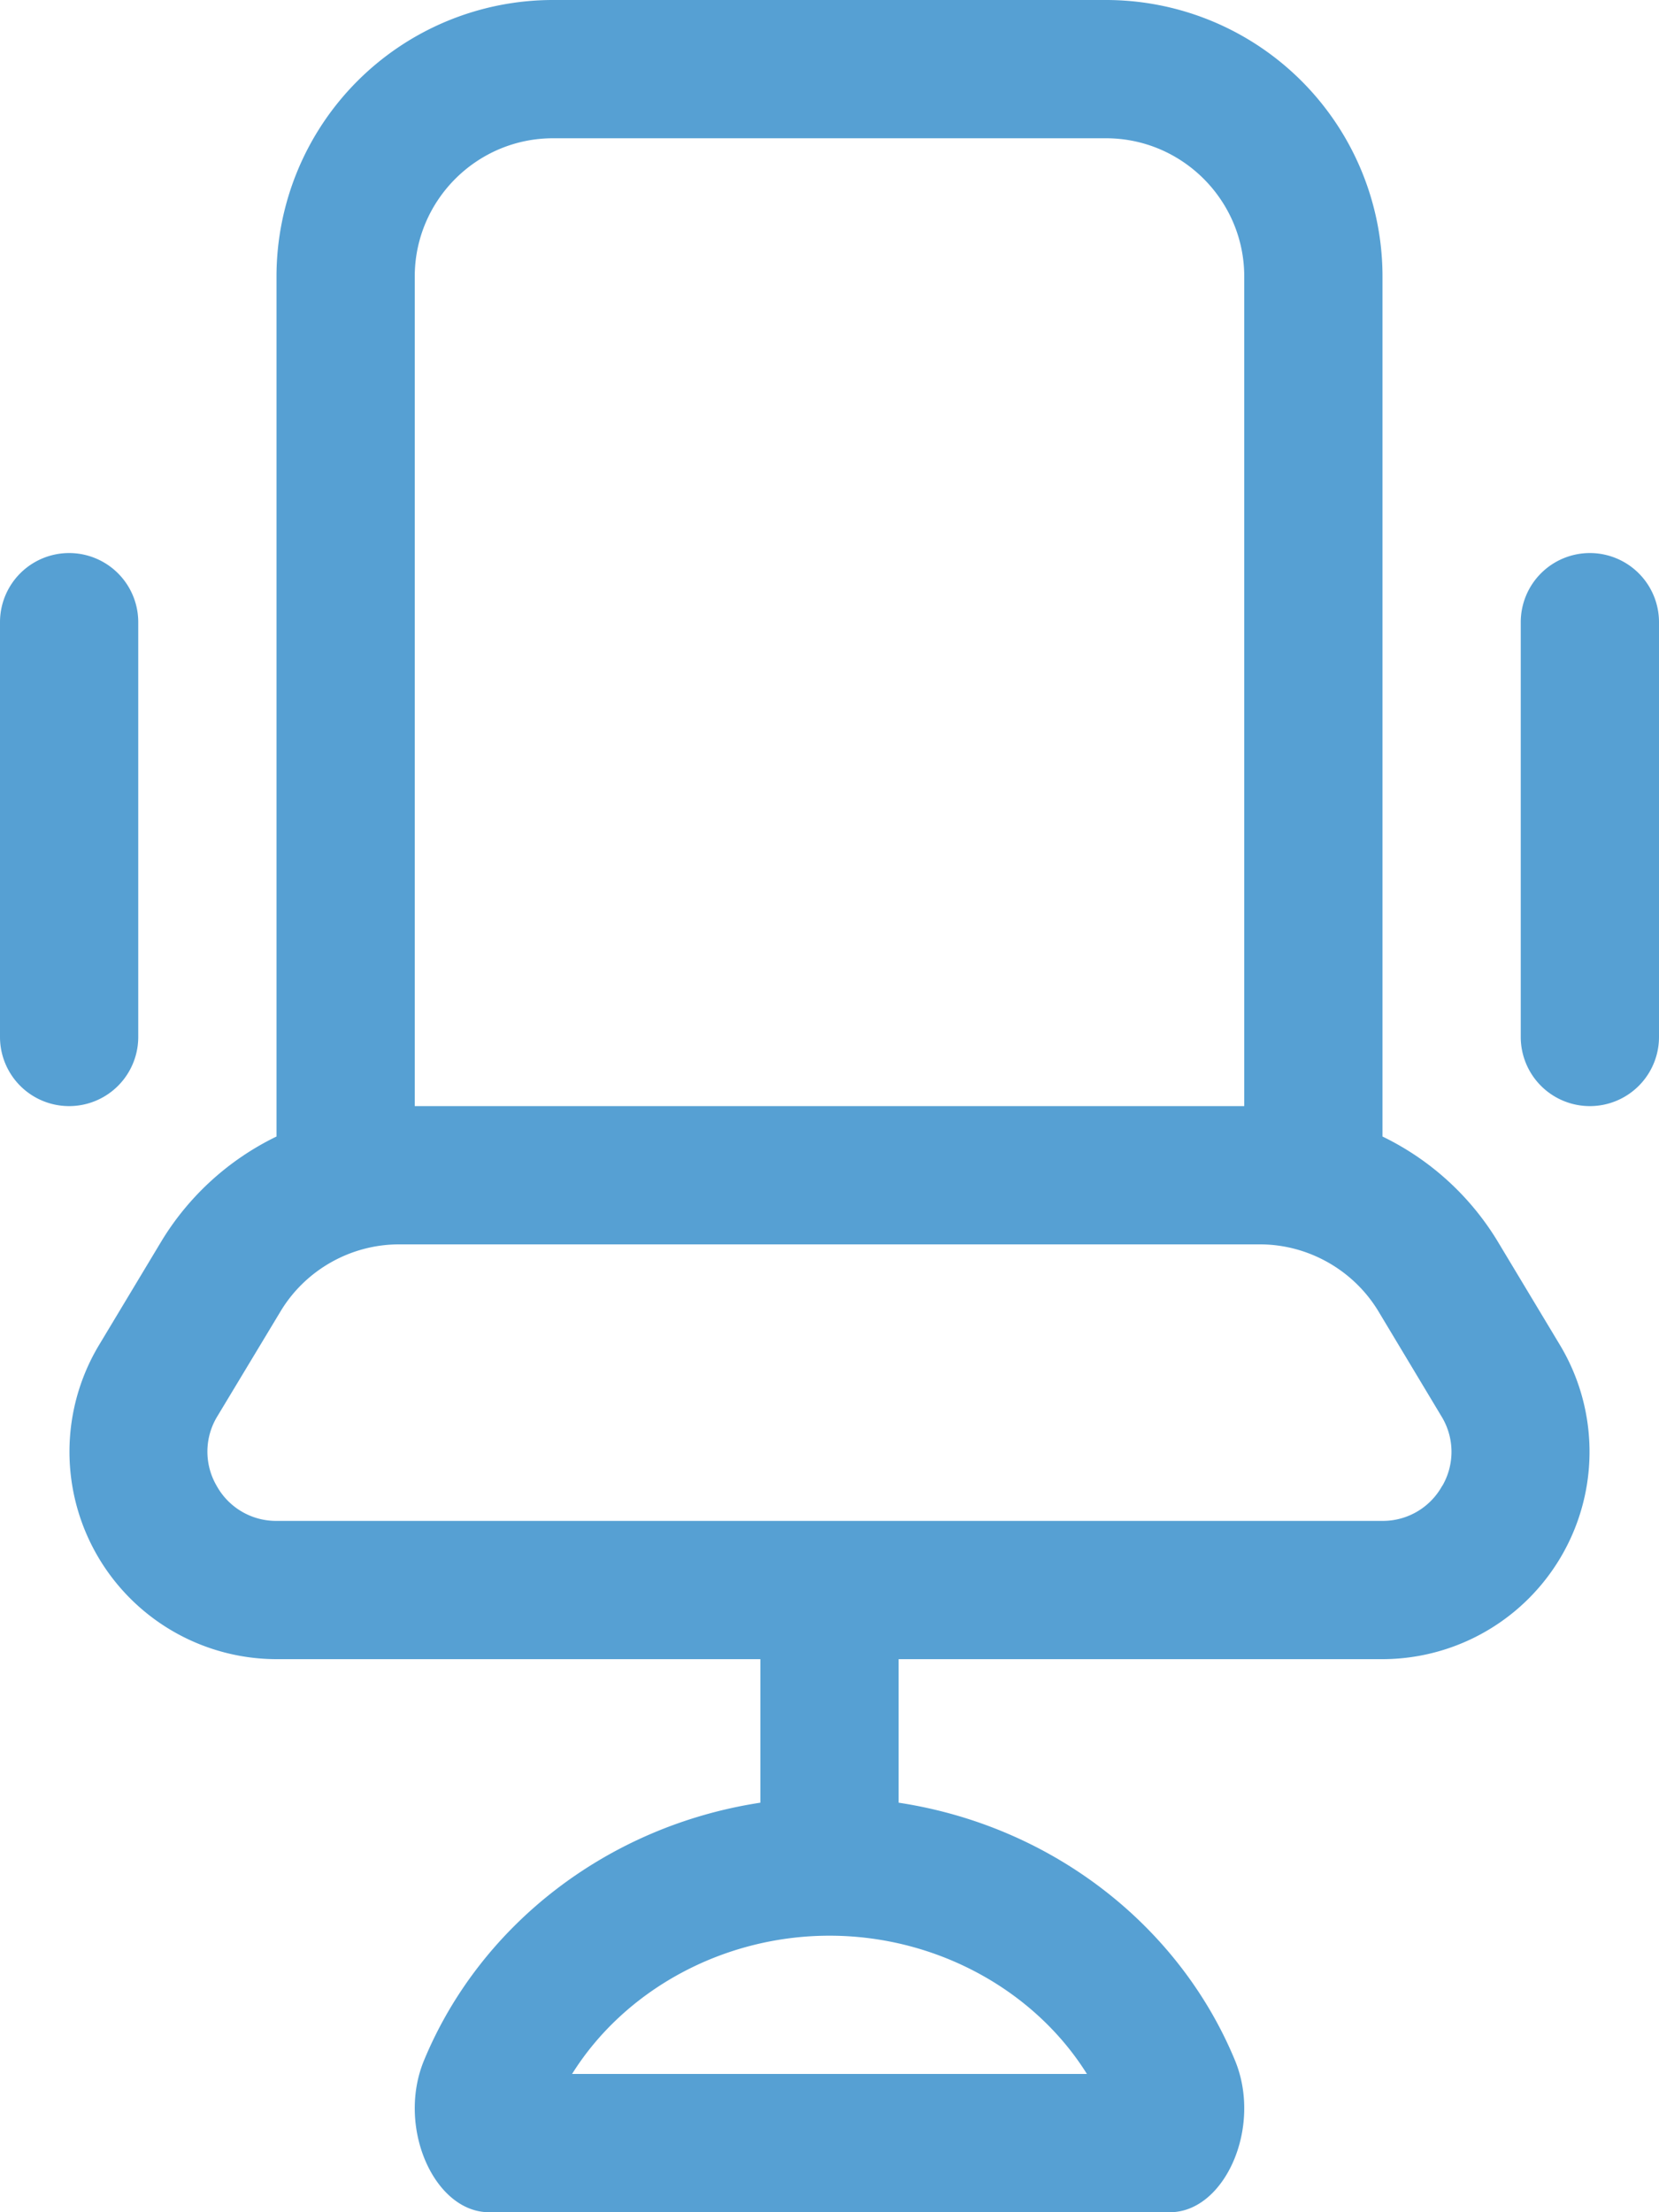<svg xmlns="http://www.w3.org/2000/svg" width="12" height="16" viewBox="0 0 12 16">
    <path fill="#56A0D3" fill-rule="nonzero" d="M1 7.5v-3a.5.5 0 1 0-1 0v3a.5.5 0 1 0 1 0zm9.828 1.47A1.987 1.987 0 0 0 10 8.22V2a2 2 0 0 0-2-2H4a2 2 0 0 0-2 2v6.22a1.987 1.987 0 0 0-.828.75l-.455.757A1.5 1.5 0 0 0 2.002 12H5.5v1.038c-1.113.17-2.031.892-2.433 1.864-.2.484.075 1.098.47 1.098h4.926c.395 0 .67-.614.47-1.098-.402-.972-1.32-1.695-2.433-1.864V12h3.498a1.5 1.5 0 0 0 1.285-2.273l-.455-.757zM3 2c0-.551.449-1 1-1h4c.551 0 1 .449 1 1v6H3V2zm4.862 13H4.138c.38-.608 1.092-1 1.862-1s1.482.392 1.862 1zm2.57-4.254a.49.49 0 0 1-.434.254H2.002a.491.491 0 0 1-.435-.254.49.49 0 0 1 .006-.504l.456-.757c.18-.3.508-.485.857-.485h6.228c.349 0 .677.186.857.485l.455.758a.49.49 0 0 1 .007.503zM11.5 4a.5.5 0 0 0-.5.5v3a.5.5 0 1 0 1 0v-3a.5.5 0 0 0-.5-.5z"/>
</svg>
